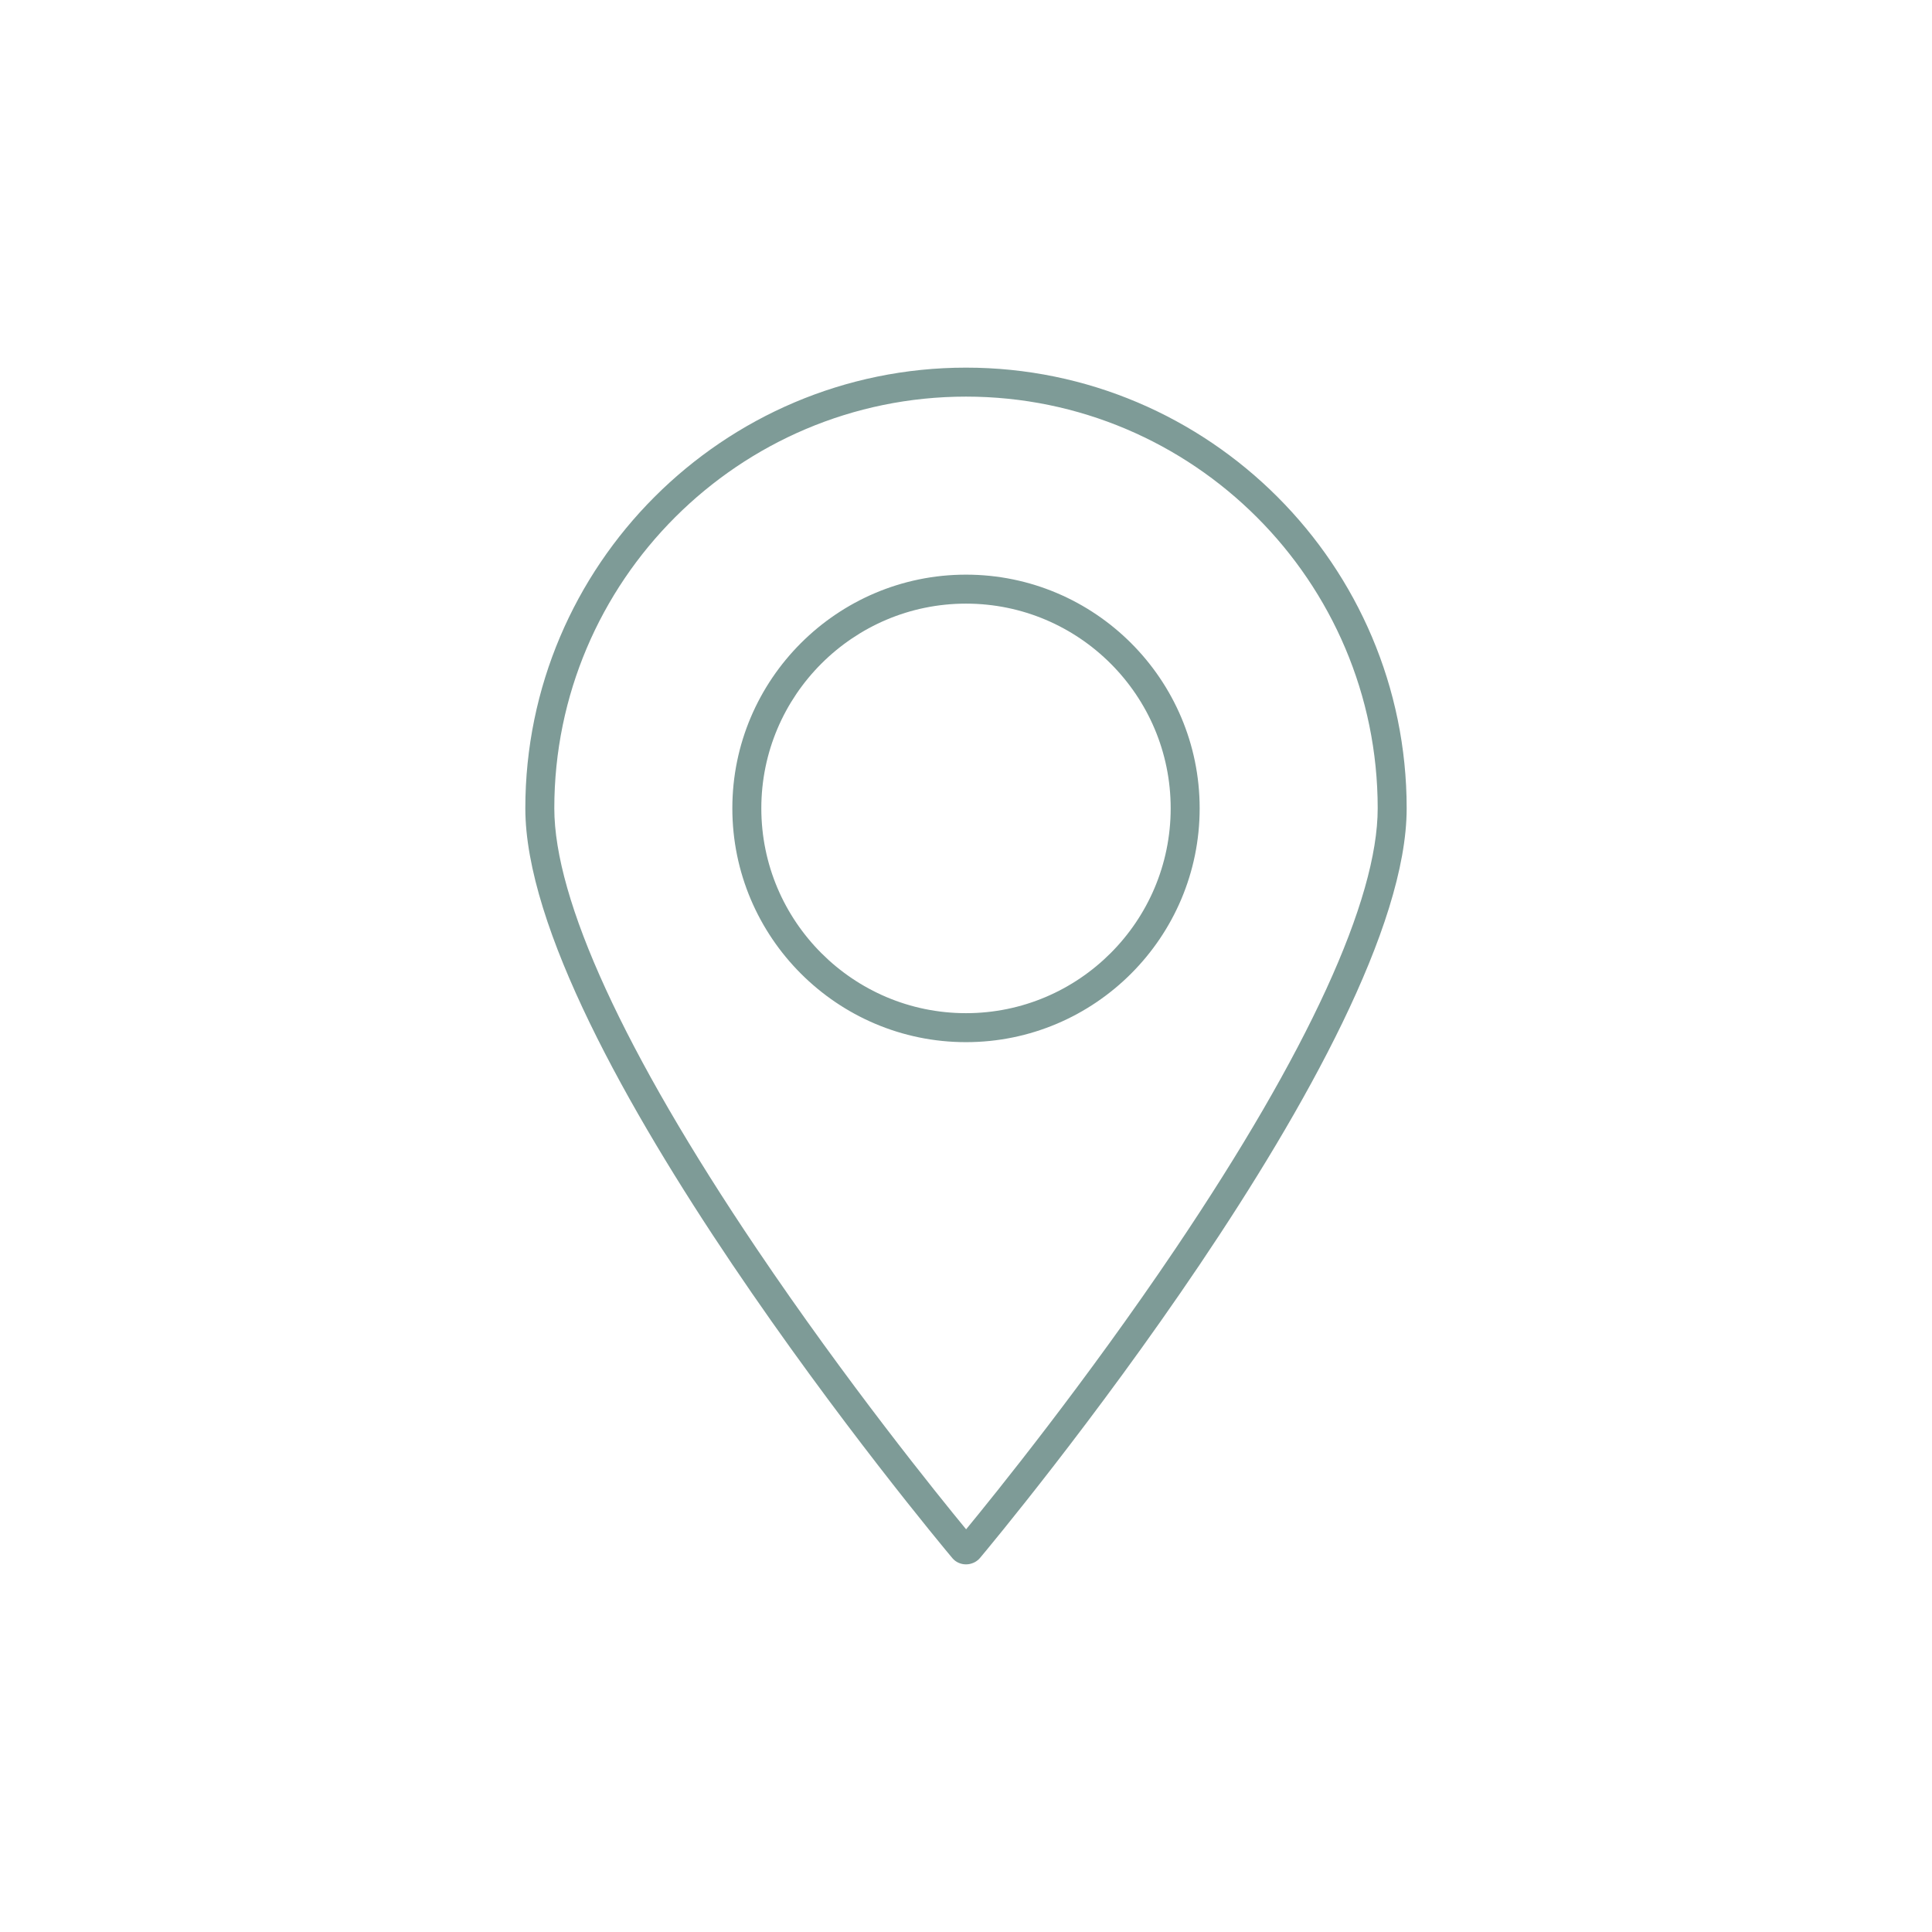 <?xml version="1.0" encoding="utf-8"?>
<!-- Generator: Adobe Illustrator 18.1.1, SVG Export Plug-In . SVG Version: 6.00 Build 0)  -->
<svg version="1.1" id="Layer_1" xmlns="http://www.w3.org/2000/svg" xmlns:xlink="http://www.w3.org/1999/xlink" x="0px" y="0px"
	 viewBox="0 0 400 400" enable-background="new 0 0 400 400" xml:space="preserve">
<path fill="#7E9B97" d="M200,82.115c47,0,85.237,38.237,85.237,85.237
	c0,18.988-14.454,50.484-41.8,91.083c-18.688,27.746-37.65,51.192-43.414,58.192
	c-5.768-7.005-24.753-30.478-43.437-58.207
	c-27.361-40.606-41.823-72.097-41.823-91.069
	C114.763,120.352,153,82.115,200,82.115 M200,215.767
	c26.676,0,48.377-21.719,48.377-48.415c0-26.675-21.702-48.377-48.377-48.377
	c-26.675,0-48.377,21.702-48.377,48.377
	C151.623,194.048,173.325,215.767,200,215.767 M200,76.115
	c-50.315,0-91.237,40.959-91.237,91.237c0,49.121,84.791,150.927,88.401,155.227
	c0.69,0.84,1.744,1.306,2.835,1.306c1.092,0,2.155-0.466,2.882-1.306
	c3.61-4.3,88.355-106.068,88.355-155.227
	C291.237,117.074,250.324,76.115,200,76.115L200,76.115z M200,209.767
	c-23.357,0-42.377-19.02-42.377-42.415c0-23.357,19.02-42.377,42.377-42.377
	c23.395,0,42.377,19.02,42.377,42.377
	C242.377,190.747,223.357,209.767,200,209.767L200,209.767z"/>
</svg>
